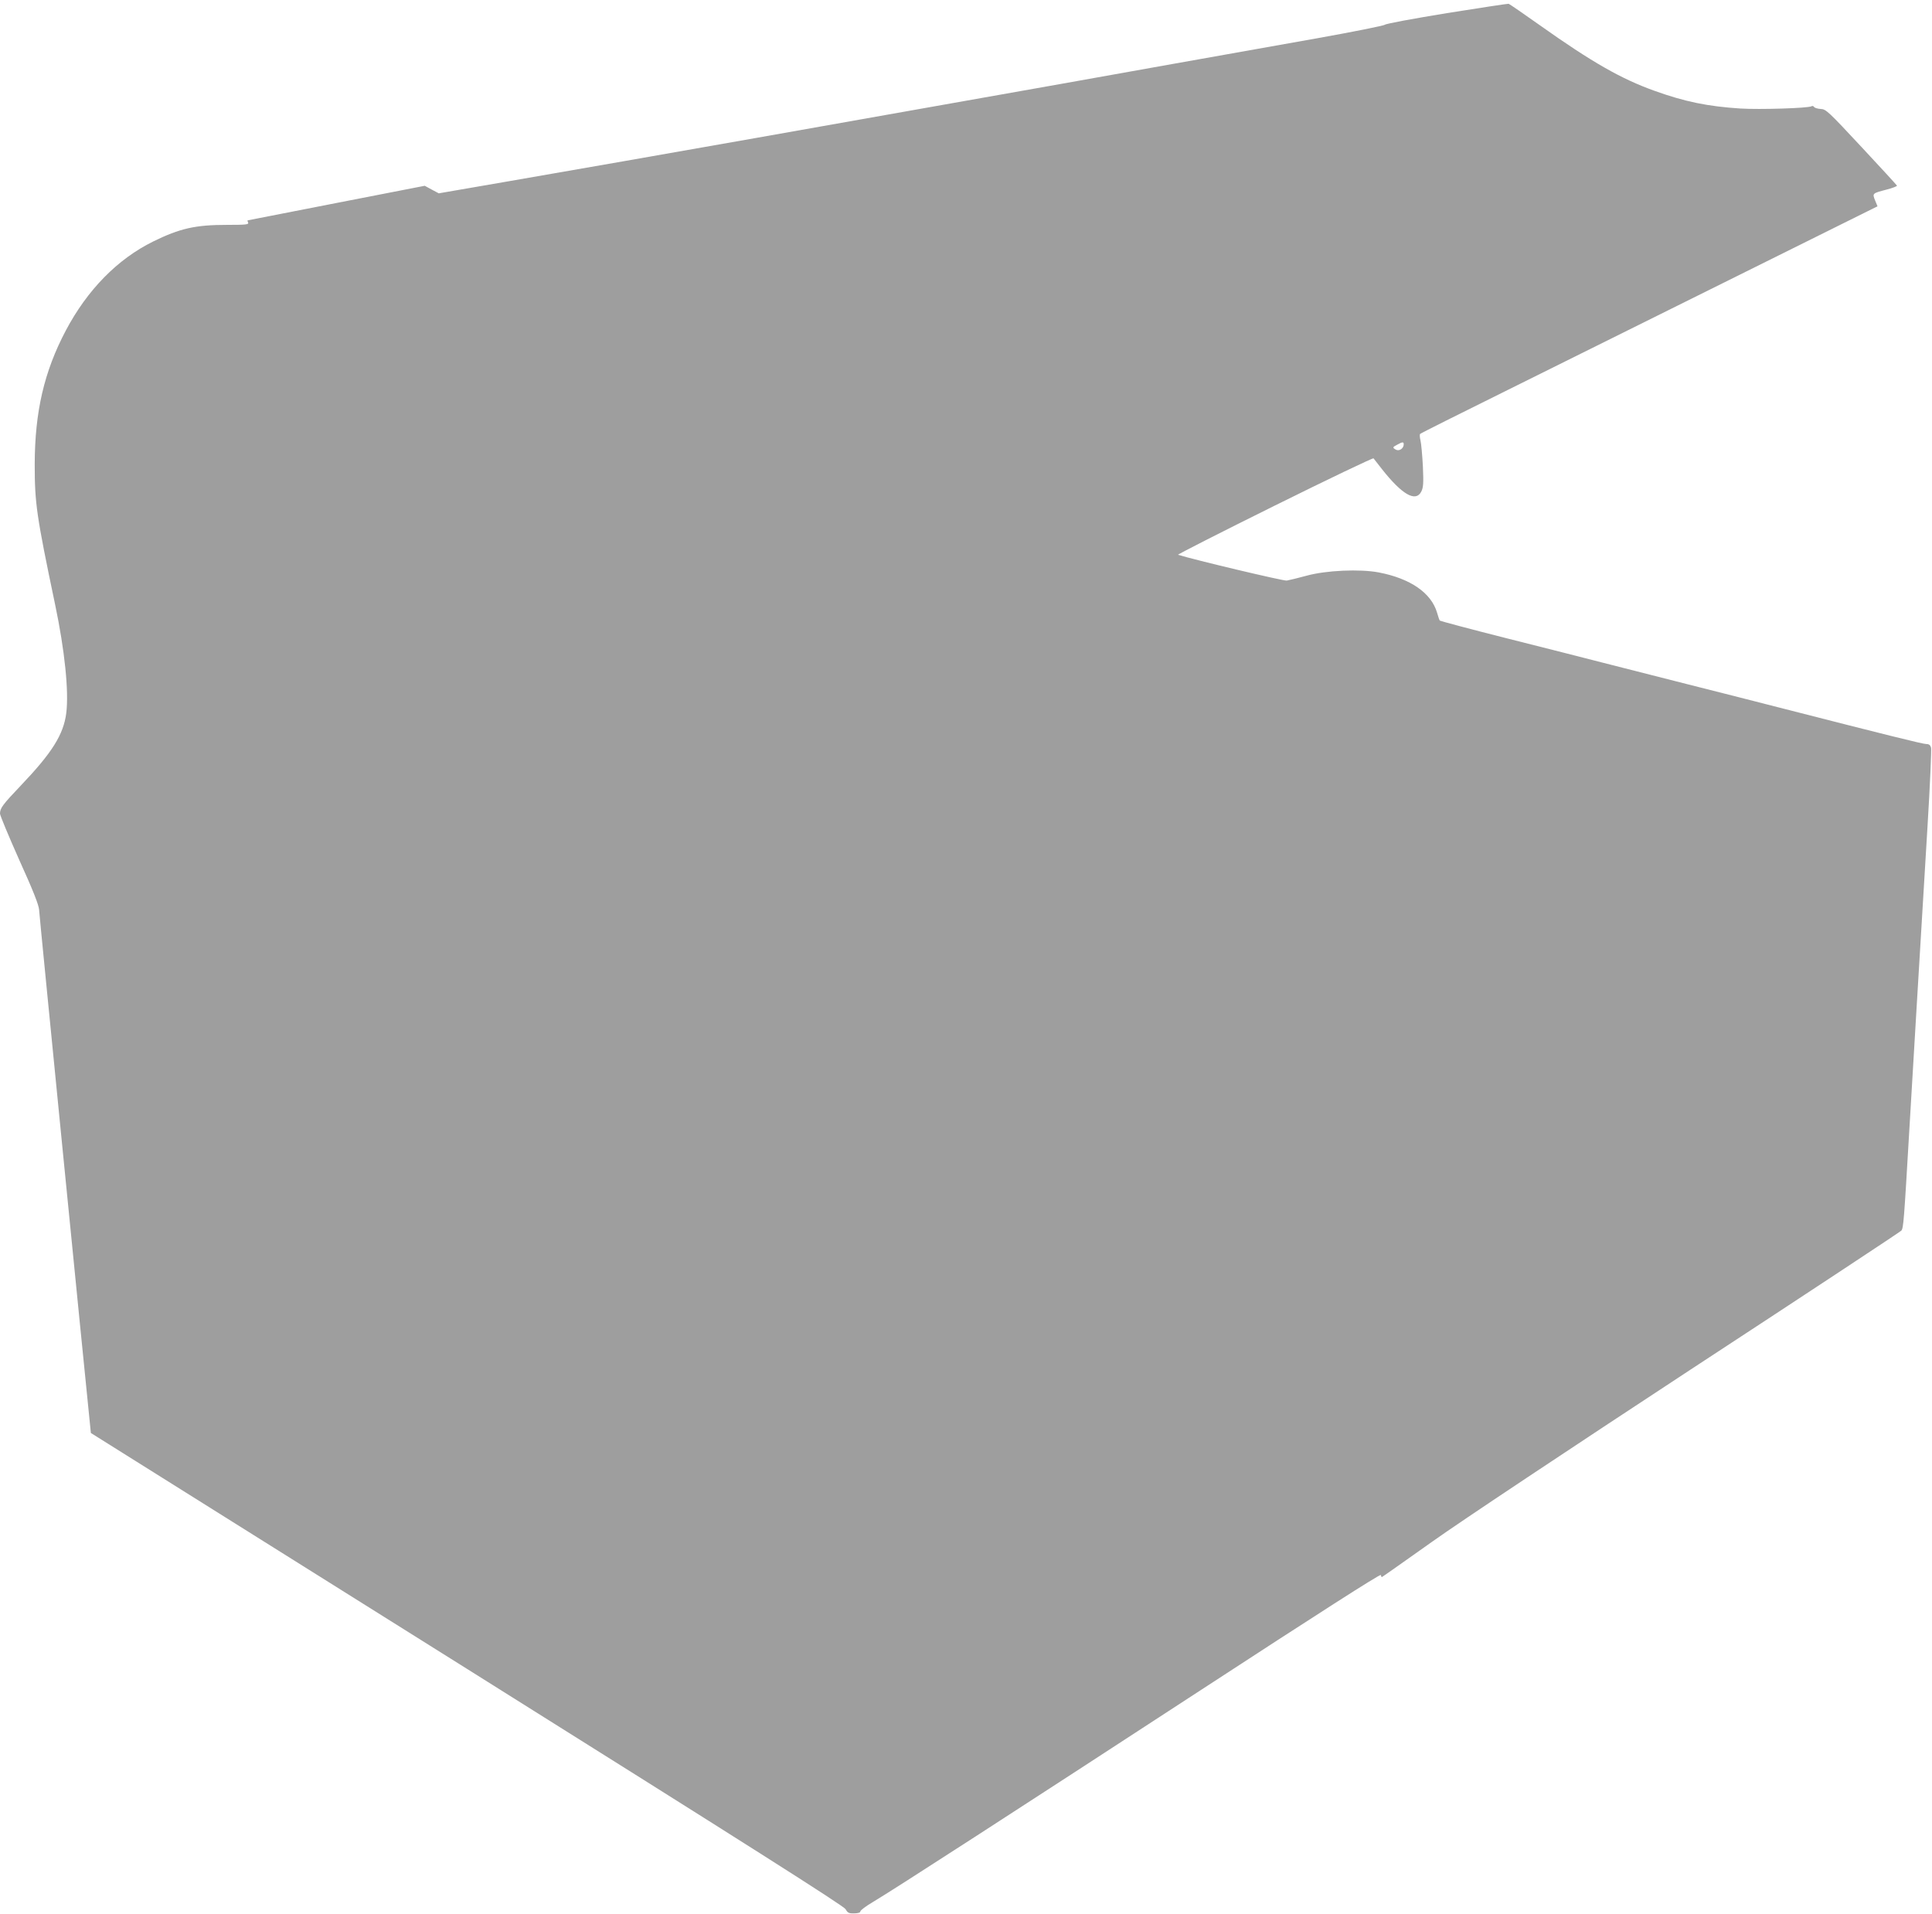 <?xml version="1.0" standalone="no"?>
<!DOCTYPE svg PUBLIC "-//W3C//DTD SVG 20010904//EN"
 "http://www.w3.org/TR/2001/REC-SVG-20010904/DTD/svg10.dtd">
<svg version="1.0" xmlns="http://www.w3.org/2000/svg"
 width="1280pt" height="1268pt" viewBox="0 0 1280 1268"
 preserveAspectRatio="xMidYMid meet">
<g transform="translate(0,1268) scale(0.1,-0.1)"
fill="#9e9e9e" stroke="none">
<path d="M9586 12593 c-220 -36 -405 -70 -411 -77 -7 -6 -210 -47 -451 -90
-241 -43 -664 -118 -939 -167 -275 -49 -612 -109 -750 -134 -1434 -255 -2757
-489 -3659 -645 l-469 -81 -47 25 -46 25 -585 -114 c-321 -63 -586 -115 -588
-115 -2 0 -1 -7 3 -15 5 -13 -15 -15 -140 -15 -209 0 -312 -23 -489 -110 -237
-117 -436 -320 -579 -590 -144 -273 -205 -538 -206 -885 0 -259 11 -339 135
-930 64 -304 92 -577 74 -720 -18 -142 -94 -263 -302 -481 -119 -125 -137
-149 -137 -185 0 -12 58 -151 128 -308 93 -205 129 -298 131 -329 1 -32 303
-3078 337 -3407 l6 -60 2492 -1563 c1847 -1159 2495 -1570 2508 -1592 14 -25
22 -29 57 -28 26 0 41 5 41 13 0 7 37 35 83 62 144 86 945 604 2172 1404 768
501 1191 772 1193 763 2 -8 5 -14 7 -14 2 0 152 106 334 235 191 136 912 615
1713 1141 761 498 1388 912 1395 920 14 19 17 56 53 671 29 490 58 978 120
2003 17 276 27 512 24 525 -5 18 -13 25 -32 25 -22 0 -253 57 -987 245 -115
30 -381 97 -590 150 -209 53 -465 118 -570 145 -104 27 -388 99 -630 160 -242
61 -443 115 -446 118 -3 4 -11 27 -18 52 -38 131 -177 227 -386 267 -125 24
-351 14 -480 -22 -55 -15 -113 -29 -130 -32 -22 -3 -615 138 -720 171 -5 2
282 148 639 325 357 177 652 318 656 314 4 -5 29 -37 57 -73 132 -167 222
-219 259 -148 14 28 16 53 11 168 -4 74 -11 152 -16 172 -5 20 -6 40 -2 43 3
4 267 136 586 294 319 158 999 496 1512 751 l932 463 -16 39 c-19 47 -19 47
77 72 39 10 69 22 68 26 -2 4 -108 120 -236 257 -218 234 -235 250 -269 251
-20 1 -40 7 -44 13 -4 6 -11 9 -17 5 -21 -13 -345 -23 -472 -15 -216 14 -367
45 -565 116 -222 79 -417 190 -765 437 -107 76 -199 139 -205 141 -5 1 -190
-27 -409 -62z m-286 -2857 c0 -27 -29 -47 -51 -36 -25 14 -24 17 9 34 34 19
42 19 42 2z"/>
</g>
</svg>
